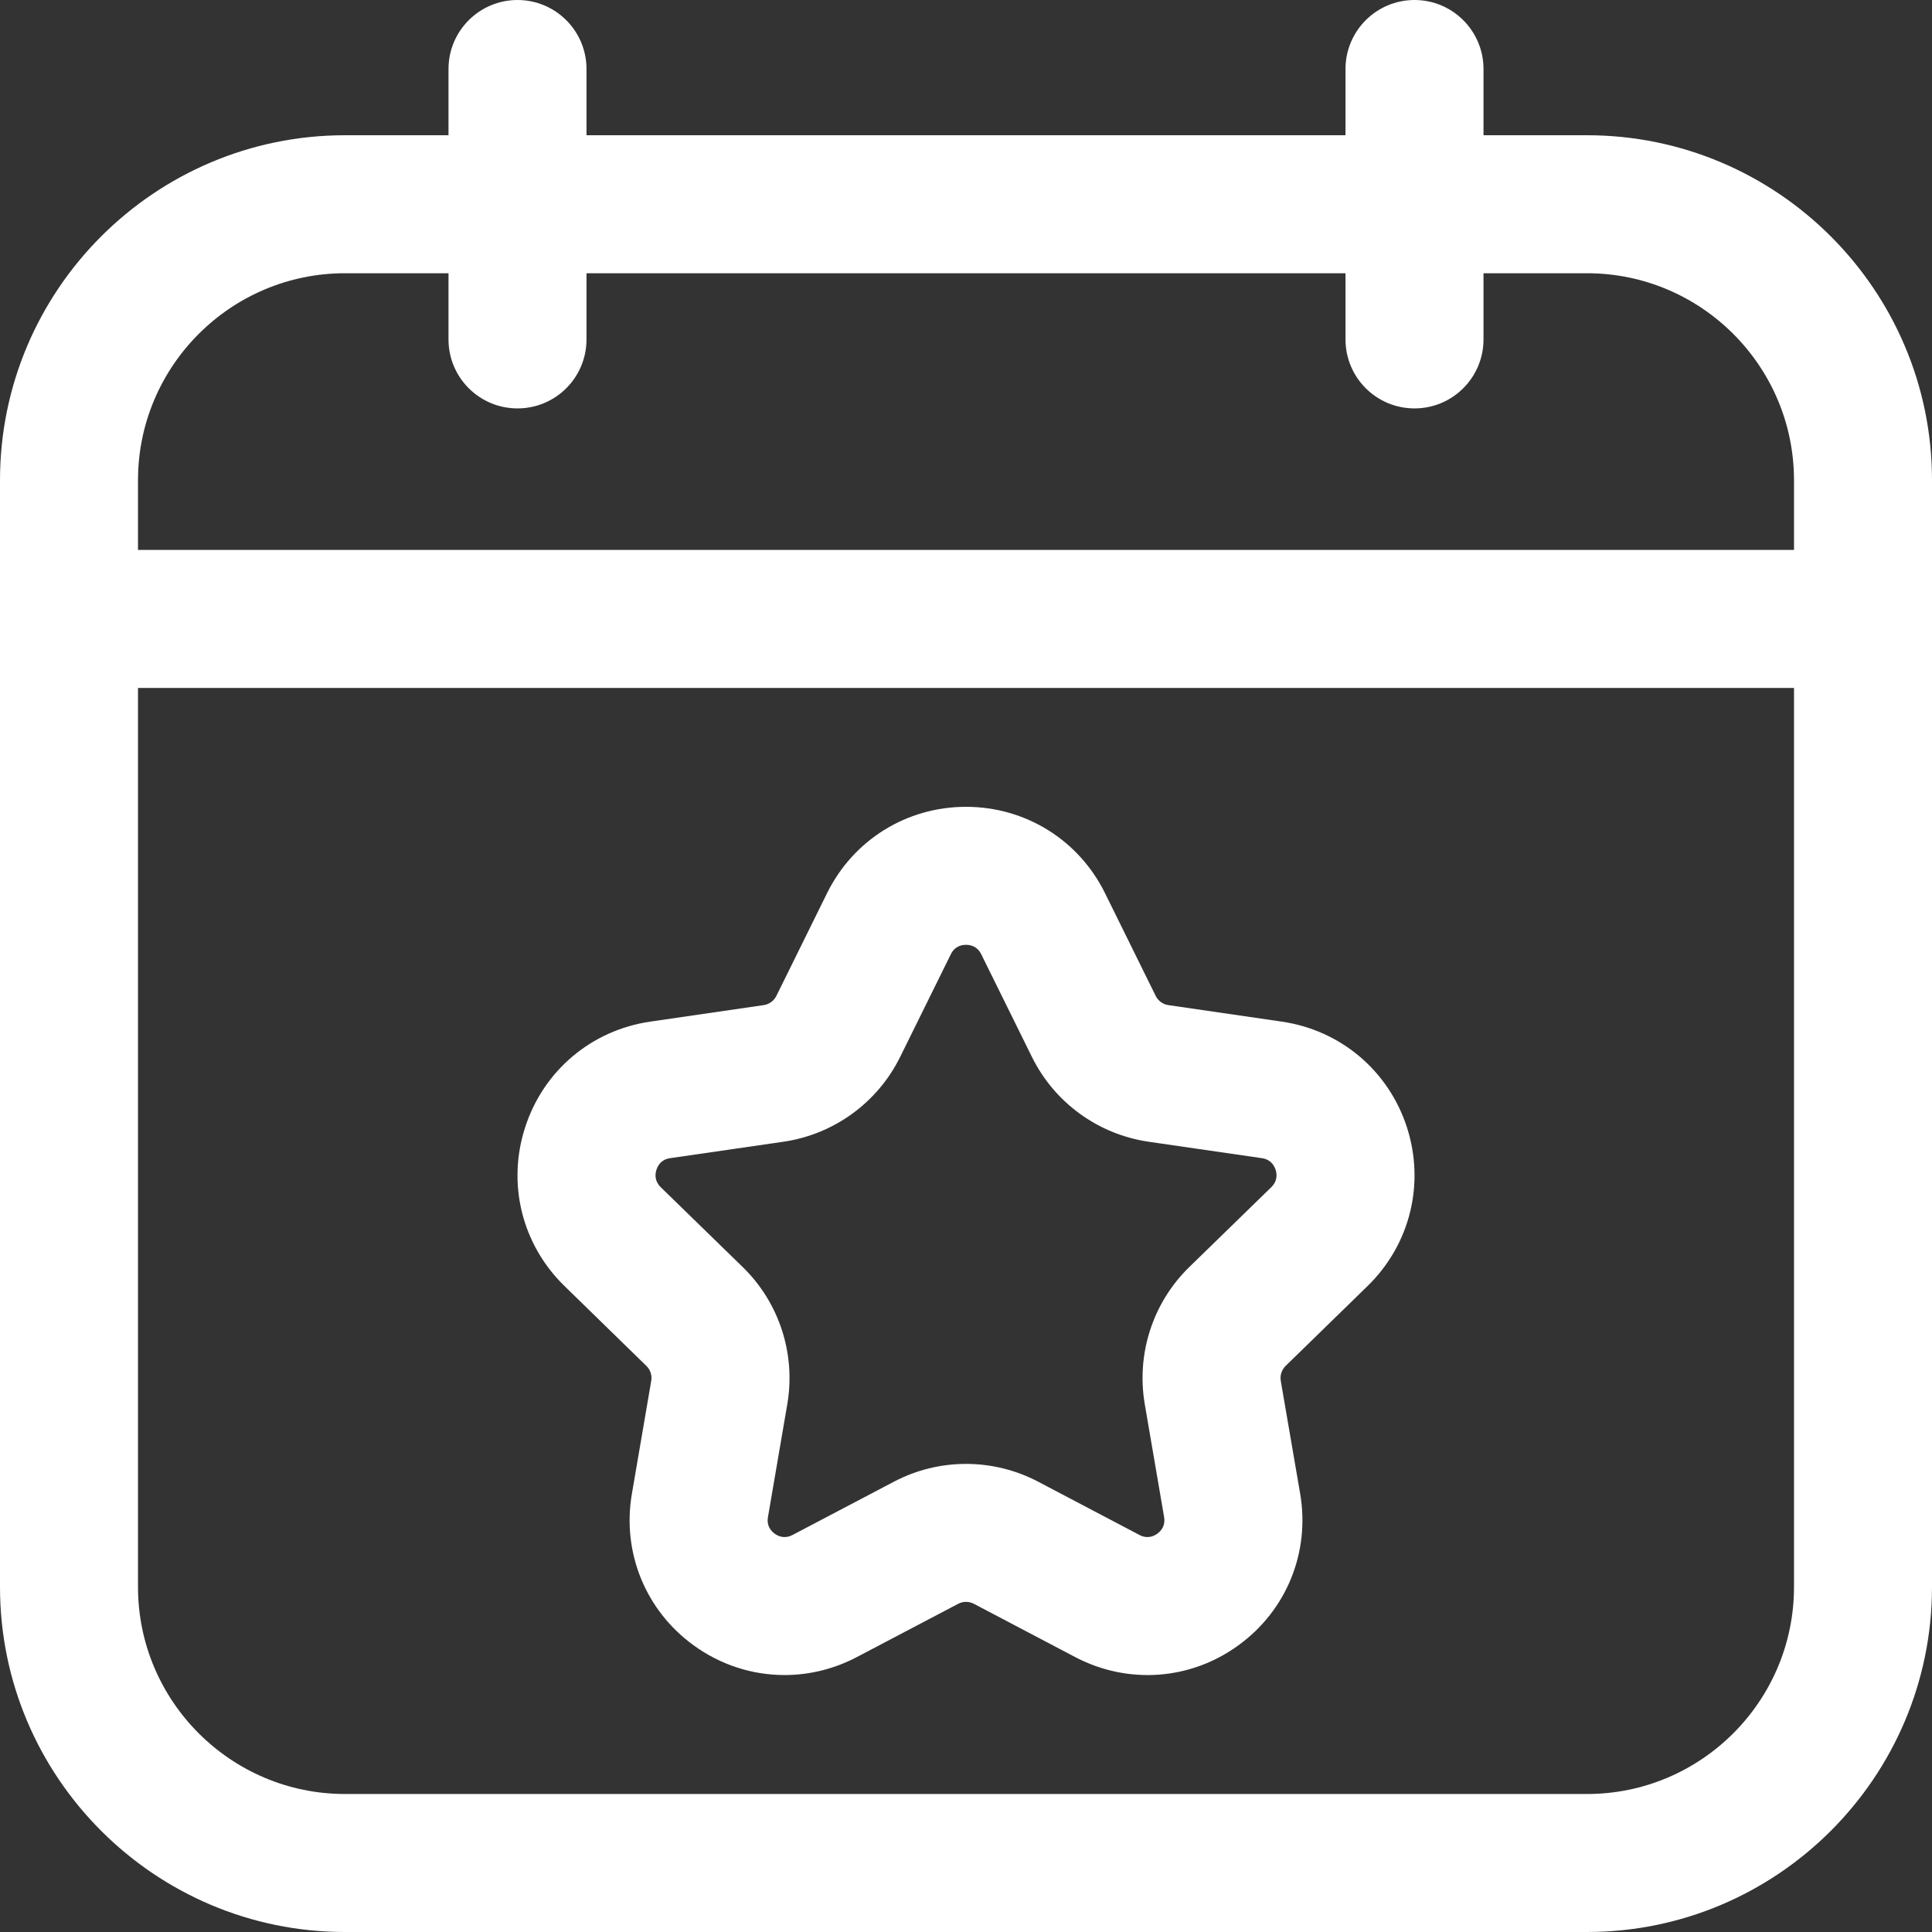 <svg width="28" height="28" viewBox="0 0 28 28" fill="none" xmlns="http://www.w3.org/2000/svg">
<rect x="0" y="0" width="28" height="28" fill="#333333" stroke="none"/>
<path d="M23 1.96H21.5V1C21.5 0.448 21.052 0 20.5 0C19.948 0 19.5 0.448 19.5 1V1.96H8.5V1C8.5 0.448 8.052 0 7.5 0C6.948 0 6.5 0.448 6.5 1V1.96H5C2.243 1.96 0 4.203 0 6.96V23C0 25.757 2.243 28 5 28H23C25.757 28 28 25.757 28 23V6.96C28 4.203 25.757 1.96 23 1.96ZM2 6.96C2 5.306 3.346 3.96 5 3.96H6.5V4.919C6.5 5.472 6.948 5.919 7.5 5.919C8.052 5.919 8.5 5.472 8.5 4.919V3.96H19.5V4.919C19.5 5.472 19.948 5.919 20.5 5.919C21.052 5.919 21.5 5.472 21.5 4.919V3.96H23C24.654 3.96 26 5.306 26 6.96V7.97H2V6.96ZM23 26H5C3.346 26 2 24.654 2 23V9.97H26V23C26 24.654 24.654 26 23 26Z" fill="white"/>
<path d="M18.576 14.806L16.934 14.567C16.854 14.556 16.784 14.505 16.749 14.433L16.015 12.945C15.634 12.173 14.862 11.693 14 11.693C13.139 11.693 12.367 12.173 11.986 12.945L11.252 14.433C11.216 14.505 11.147 14.556 11.067 14.567L9.425 14.806C8.573 14.93 7.878 15.515 7.612 16.334C7.345 17.154 7.563 18.036 8.18 18.637L9.368 19.796C9.426 19.852 9.452 19.933 9.438 20.013L9.158 21.648C9.012 22.497 9.355 23.339 10.052 23.845C10.446 24.131 10.906 24.276 11.37 24.276C11.727 24.276 12.086 24.19 12.417 24.016L13.886 23.244C13.957 23.206 14.043 23.206 14.115 23.244L15.583 24.016C16.346 24.416 17.252 24.352 17.948 23.845C18.646 23.339 18.988 22.497 18.843 21.648L18.562 20.013C18.548 19.933 18.575 19.852 18.633 19.795L19.821 18.637C20.437 18.036 20.655 17.154 20.389 16.334C20.122 15.515 19.428 14.93 18.576 14.806ZM17.237 18.362C16.707 18.878 16.466 19.622 16.591 20.351L16.871 21.986C16.892 22.111 16.83 22.186 16.773 22.227C16.717 22.268 16.624 22.304 16.514 22.246L15.046 21.474C14.391 21.13 13.609 21.13 12.955 21.474L11.486 22.246C11.374 22.304 11.284 22.268 11.227 22.227C11.171 22.186 11.108 22.111 11.13 21.986L11.41 20.351C11.535 19.622 11.293 18.878 10.764 18.363L9.576 17.206C9.486 17.117 9.492 17.019 9.514 16.953C9.535 16.886 9.587 16.803 9.712 16.785L11.354 16.547C12.086 16.44 12.719 15.98 13.046 15.317L13.78 13.83C13.835 13.717 13.93 13.693 14 13.693C14.07 13.693 14.165 13.717 14.221 13.83L14.955 15.317C15.282 15.98 15.914 16.44 16.647 16.547L18.288 16.785C18.413 16.803 18.465 16.886 18.487 16.953C18.508 17.019 18.515 17.117 18.424 17.206L17.237 18.362Z" fill="white"/>
</svg>
